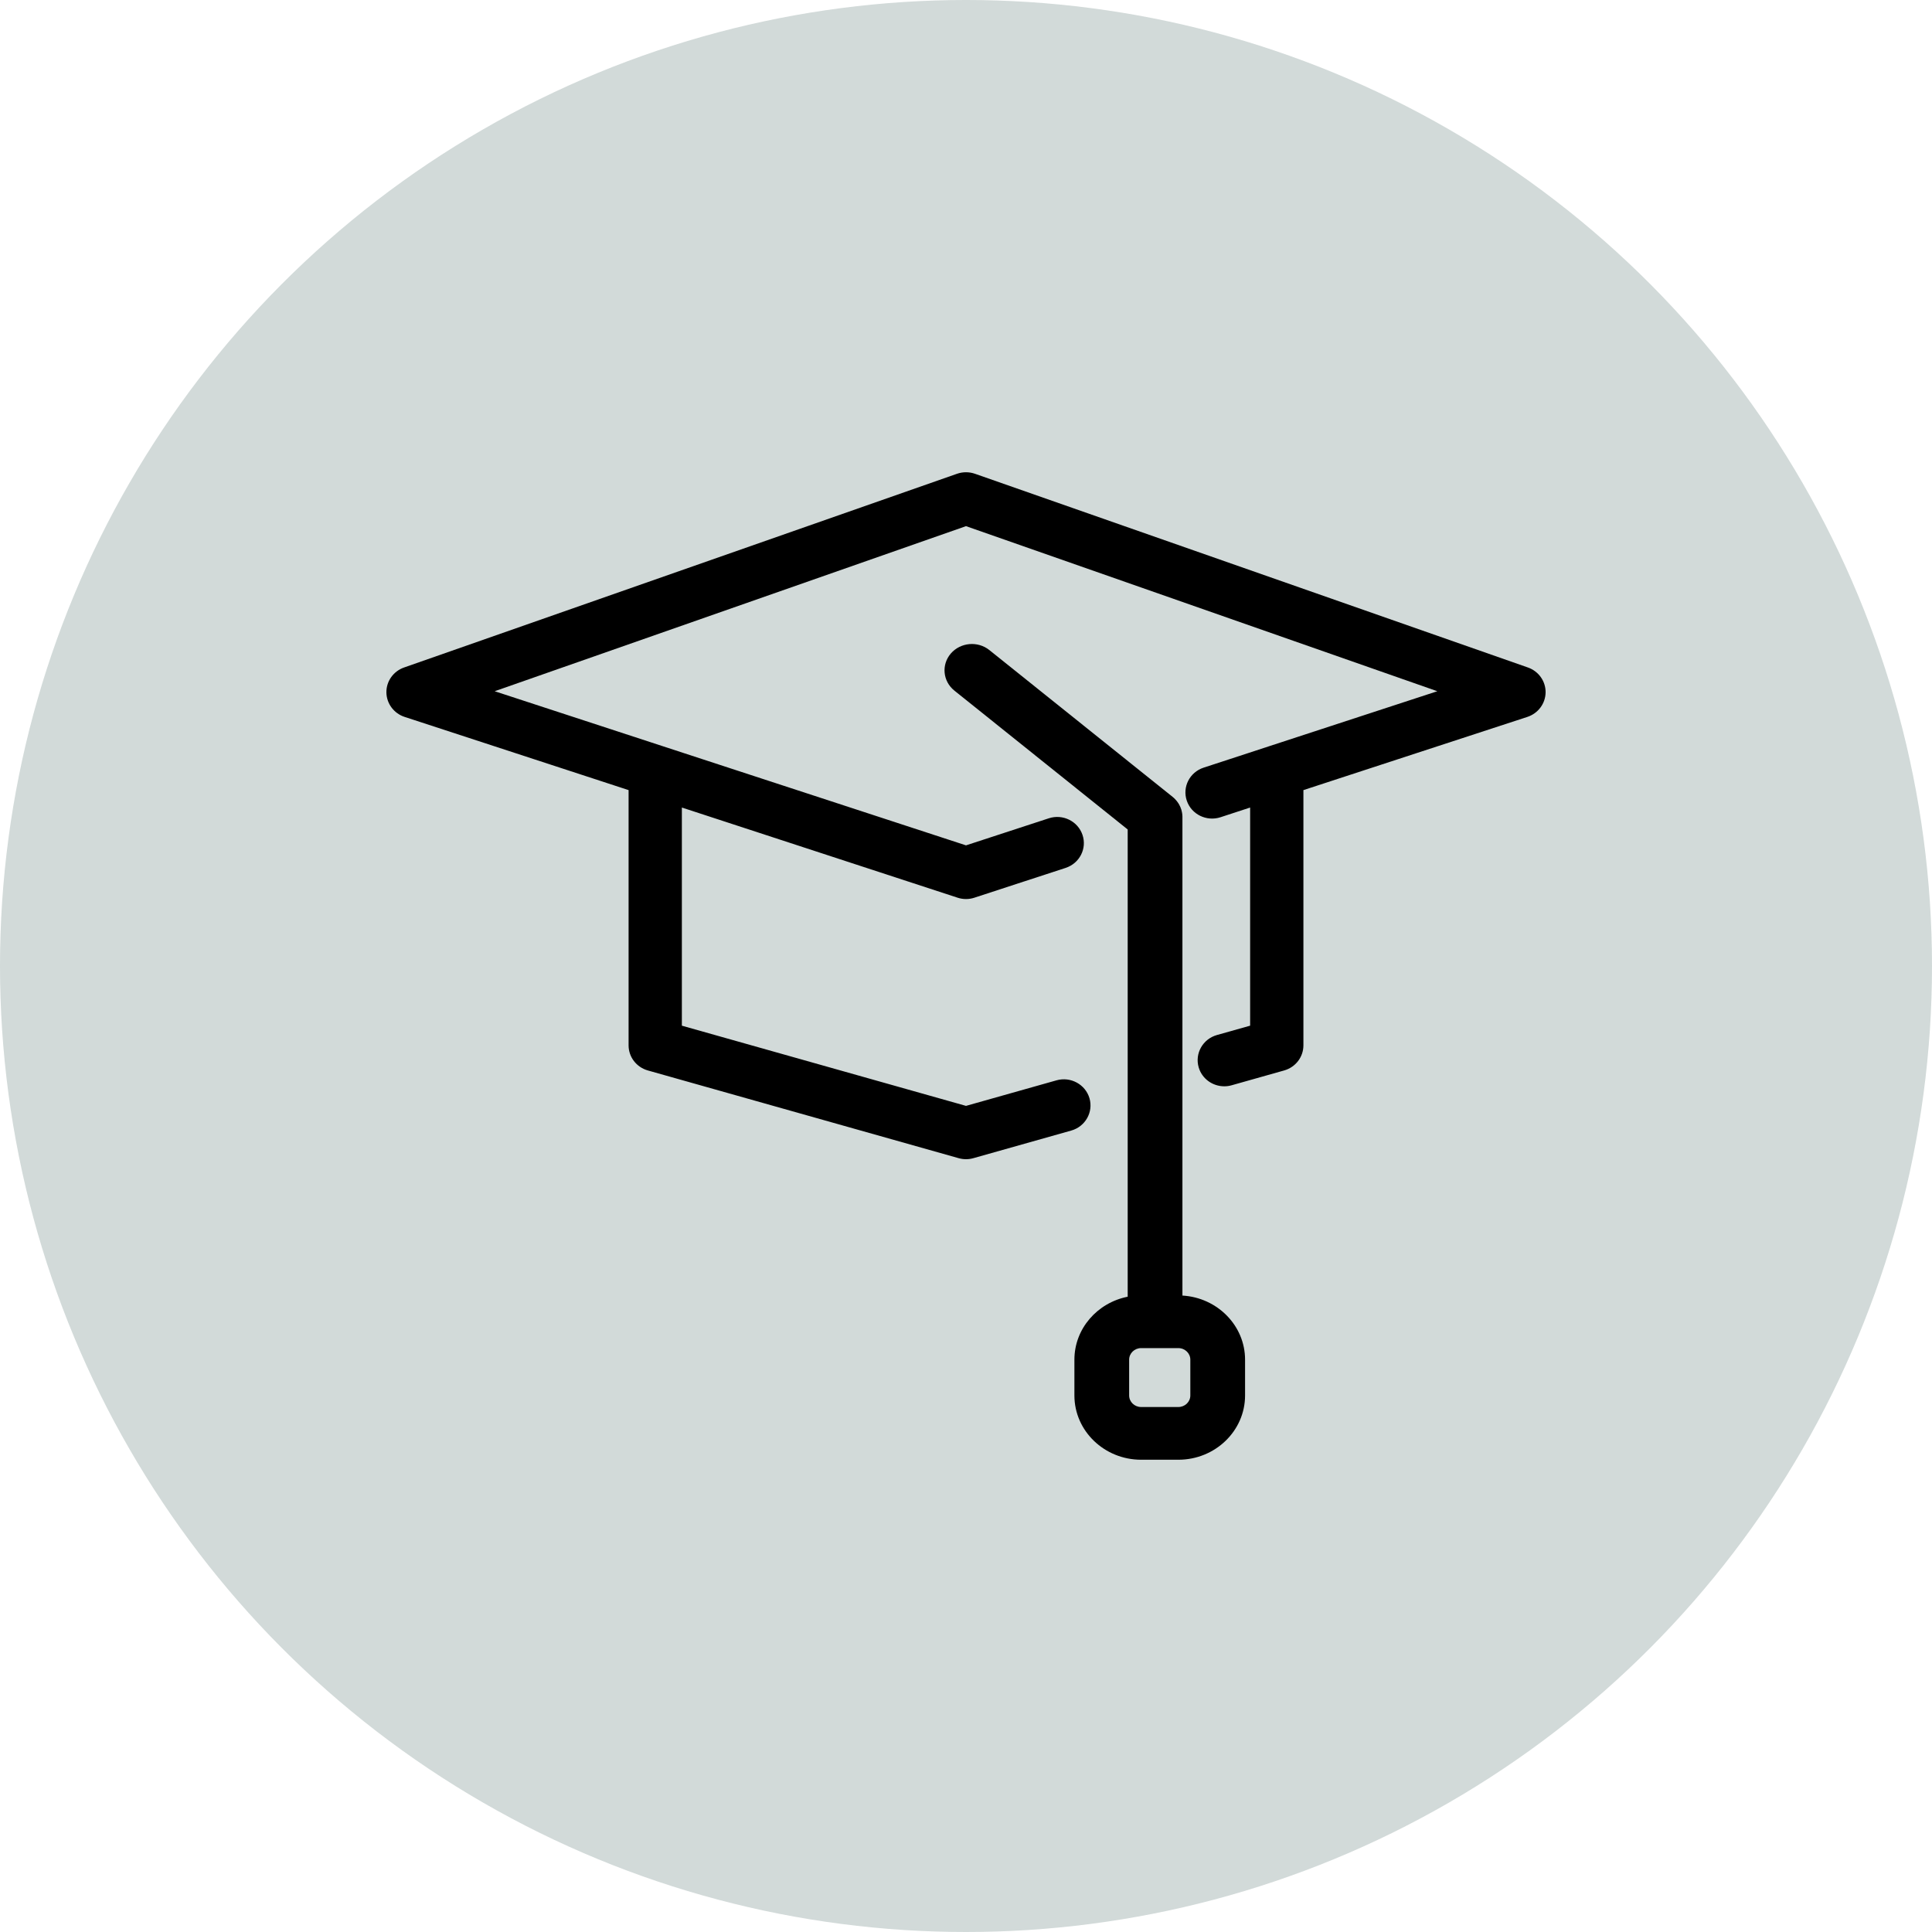 <?xml version="1.0" encoding="UTF-8"?>
<svg width="45px" height="45px" viewBox="0 0 45 45" version="1.1" xmlns="http://www.w3.org/2000/svg" xmlns:xlink="http://www.w3.org/1999/xlink">
    <title>Group 6</title>
    <g id="Page-1-Copy" stroke="none" stroke-width="1" fill="none" fill-rule="evenodd">
        <g id="expert-card" transform="translate(-635, -299)">
            <g id="Group-10" transform="translate(400, 151)">
                <g id="Group-6" transform="translate(235, 148)">
                    <circle id="Oval" fill="#A5B5B3" opacity="0.498" cx="22.5" cy="22.5" r="22.5"></circle>
                    <g id="iconfinder_education-school-learn-study-04_2125342" transform="translate(9, 11)" fill="#000000" fill-rule="nonzero">
                        <path d="M26.588,4.547 L13.709,0.035 C13.574,-0.012 13.426,-0.012 13.291,0.035 L0.412,4.547 C0.163,4.634 -0.003,4.867 0,5.127 C0.003,5.386 0.173,5.616 0.424,5.698 L5.641,7.403 L5.641,13.349 C5.641,13.62 5.824,13.858 6.09,13.933 L13.328,15.976 C13.384,15.992 13.442,16 13.5,16 C13.558,16 13.616,15.992 13.672,15.976 L15.951,15.333 C16.28,15.24 16.47,14.903 16.376,14.58 C16.281,14.257 15.937,14.07 15.608,14.163 L13.5,14.758 L6.882,12.89 L6.882,7.809 L13.304,9.909 C13.431,9.951 13.569,9.951 13.696,9.909 L14.849,9.532 C14.849,9.532 14.849,9.532 14.85,9.532 L15.821,9.215 C16.146,9.108 16.322,8.764 16.213,8.445 C16.105,8.126 15.753,7.953 15.428,8.06 L13.5,8.69 L7.729,6.803 L2.522,5.1 L13.5,1.255 L24.478,5.1 L20.542,6.387 C20.542,6.387 20.542,6.387 20.542,6.387 L20.057,6.546 L19.656,6.677 C19.656,6.677 19.656,6.677 19.656,6.677 L19.035,6.88 C18.71,6.986 18.534,7.331 18.643,7.65 C18.751,7.969 19.103,8.141 19.428,8.035 L20.118,7.809 L20.118,12.89 L19.344,13.108 C19.015,13.201 18.825,13.539 18.92,13.862 C18.998,14.129 19.246,14.302 19.516,14.302 C19.573,14.302 19.63,14.295 19.688,14.278 L20.91,13.933 C21.176,13.858 21.359,13.62 21.359,13.348 L21.359,7.403 L26.576,5.698 C26.827,5.615 26.997,5.386 27,5.127 C27.003,4.867 26.837,4.634 26.588,4.547 Z" id="Path"></path>
                        <path d="M18.541,8.015 C18.54,8.001 18.54,7.987 18.538,7.973 C18.537,7.962 18.535,7.952 18.534,7.942 C18.532,7.933 18.531,7.923 18.529,7.914 C18.527,7.902 18.524,7.891 18.521,7.88 C18.519,7.872 18.517,7.864 18.515,7.856 C18.511,7.845 18.507,7.834 18.503,7.824 C18.5,7.816 18.497,7.807 18.494,7.799 C18.49,7.789 18.485,7.78 18.48,7.771 C18.476,7.762 18.472,7.753 18.467,7.744 C18.463,7.736 18.457,7.728 18.453,7.72 C18.447,7.711 18.441,7.702 18.435,7.693 C18.43,7.685 18.424,7.678 18.419,7.671 C18.412,7.662 18.406,7.653 18.398,7.645 C18.392,7.637 18.384,7.629 18.377,7.621 C18.37,7.614 18.364,7.607 18.357,7.6 C18.346,7.589 18.334,7.579 18.322,7.569 C18.318,7.566 18.315,7.563 18.312,7.56 L18.31,7.559 C18.31,7.558 18.309,7.558 18.309,7.558 L14.045,4.142 C13.775,3.925 13.373,3.961 13.147,4.221 C12.922,4.482 12.959,4.869 13.23,5.086 L17.266,8.32 L17.266,19.203 C16.559,19.343 16.025,19.947 16.025,20.669 L16.025,21.503 C16.025,22.329 16.722,23 17.579,23 L18.446,23 C19.303,23 20,22.329 20,21.503 L20,20.669 C20,19.875 19.354,19.224 18.541,19.176 L18.541,8.035 C18.541,8.035 18.541,8.034 18.541,8.034 L18.541,8.032 C18.541,8.026 18.541,8.021 18.541,8.015 Z M18.725,20.669 L18.725,21.503 C18.725,21.652 18.6,21.772 18.446,21.772 L17.579,21.772 C17.425,21.772 17.3,21.652 17.3,21.503 L17.3,20.669 C17.3,20.521 17.425,20.4 17.579,20.4 L18.446,20.4 C18.6,20.4 18.725,20.521 18.725,20.669 Z" id="Shape"></path>
                    </g>
                </g>
            </g>
        </g>
    </g>
</svg>